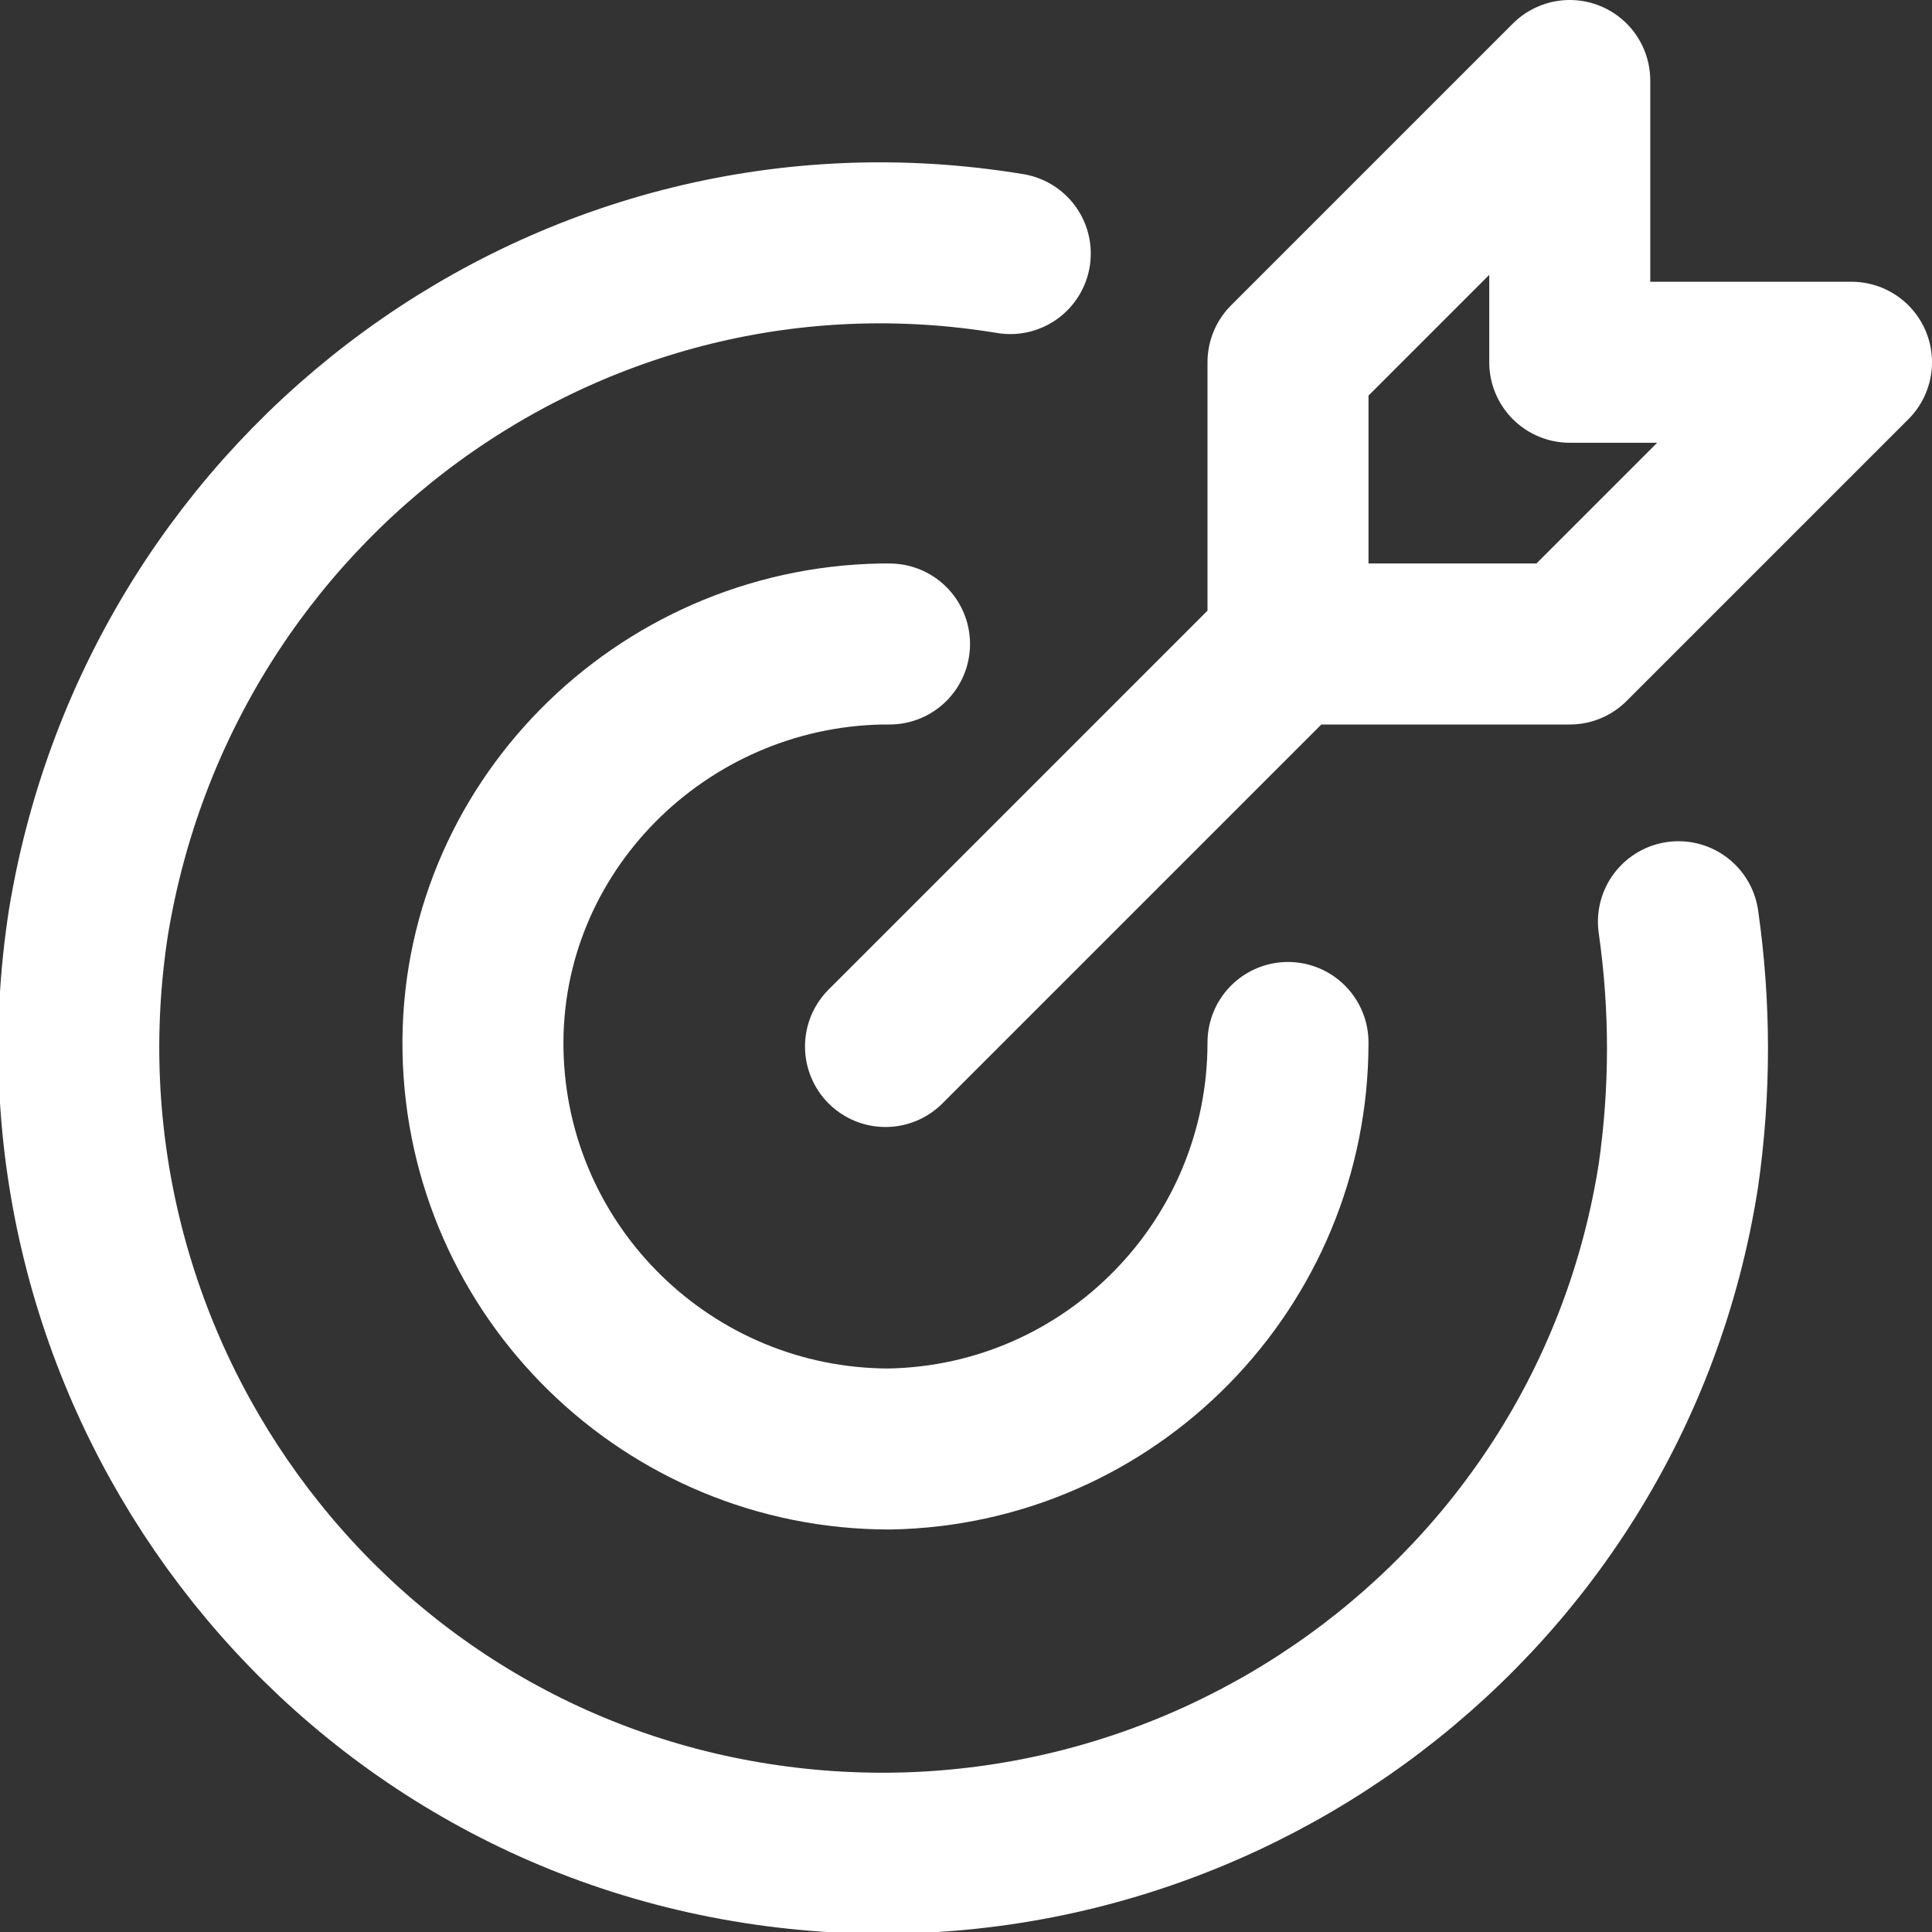 <svg xmlns="http://www.w3.org/2000/svg" id="_レイヤー_1" data-name="レイヤー 1" version="1.1" viewBox="0 0 48 48"><rect x="0" y="0" width="48" height="48" fill="#333333" stroke="none"/><defs><style>.cls-2{fill:none;stroke:#fff;stroke-linecap:round;stroke-linejoin:round;stroke-width:4px}</style></defs><g id="_レイヤー_2" data-name="レイヤー 2"><g id="Rectangle"><path id="rect" d="M0 0h48v48H0z" style="stroke-width:0;fill:none"/></g><g id="icon_data" data-name="icon data"><path d="M32 16 22 26M32 16V9l7-7v7h7l-7 7zM32 25.9c0 5.5-4.4 10-9.9 10.1-5.5 0-10-4.4-10.1-9.9s4.4-10 9.9-10.1h.2" class="cls-2"/><path d="M25.1 6.3C14.2 4.5 4 12 2.2 22.9.5 33.8 7.9 44.1 18.8 45.8S40 40.1 41.7 29.2q.45-3.15 0-6.3" class="cls-2"/></g></g></svg>